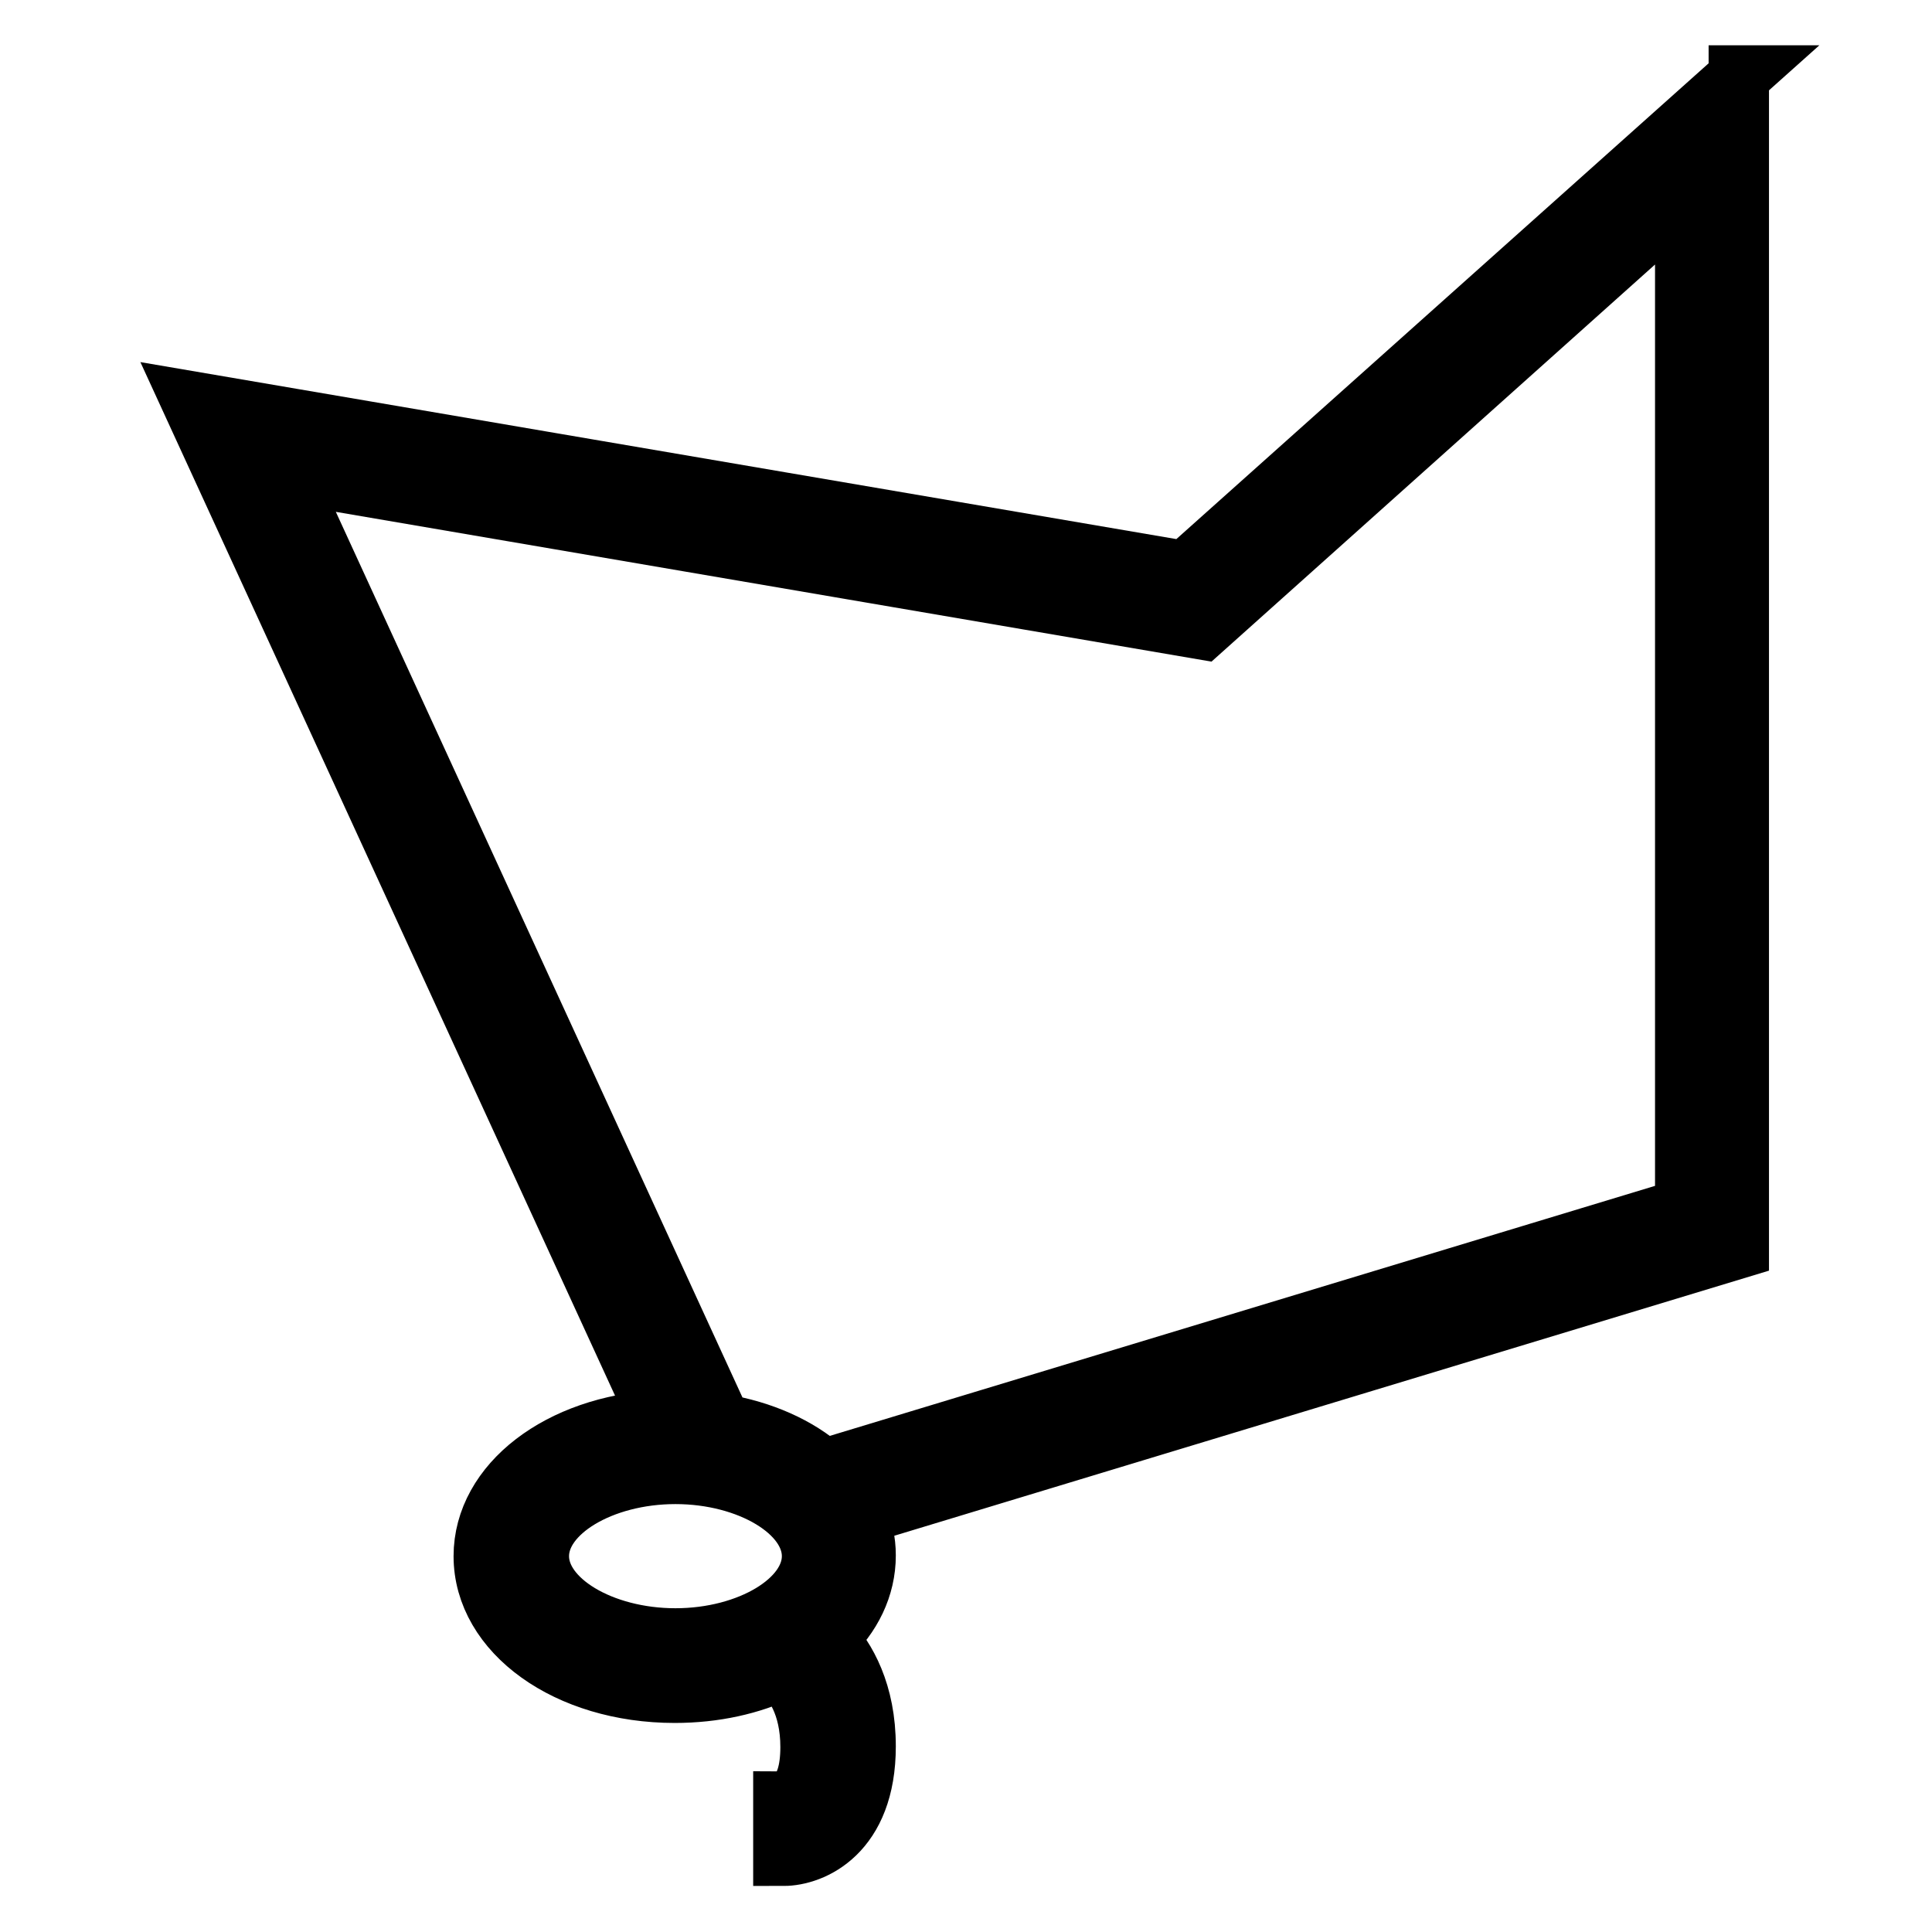 <?xml version="1.0" encoding="utf-8"?>
<!-- Svg Vector Icons : http://www.onlinewebfonts.com/icon -->
<!DOCTYPE svg PUBLIC "-//W3C//DTD SVG 1.1//EN" "http://www.w3.org/Graphics/SVG/1.1/DTD/svg11.dtd">
<svg version="1.1" xmlns="http://www.w3.org/2000/svg" xmlns:xlink="http://www.w3.org/1999/xlink" x="0px" y="0px" viewBox="0 0 256 256" enable-background="new 0 0 256 256" xml:space="preserve">
<g> <g> <path stroke-width="8" fill-opacity="0" stroke="#000000"  d="M230.6,10l-73.5,65.7L25.4,53.2l62,135c-13.2,0.7-23.3,8.4-23.3,18c0,10.1,11.1,18.1,25.3,18.1  c5.3,0,10.1-1.1,14.1-3c1.6,1.4,3.9,4.5,3.9,10.2c0,6.7-3.1,7.2-3.6,7.2v7.2c3.8,0,10.9-3,10.9-14.5c0-7.1-2.6-11.6-5.1-14.3  c3.2-3,5.1-6.8,5.1-11c0-1.9-0.4-3.6-1.1-5.3l116.8-35.4V10z M71.4,206.2c0-5.9,8.3-10.9,18.1-10.9s18.1,5,18.1,10.9  c0,5.9-8.3,10.9-18.1,10.9S71.4,212.1,71.4,206.2z M223.3,160.1l-114.2,34.6c-3.4-3-8.1-5.1-13.5-6L37.7,62.6l121.6,20.8l64-57.3  V160.1z"/> </g></g>
</svg>